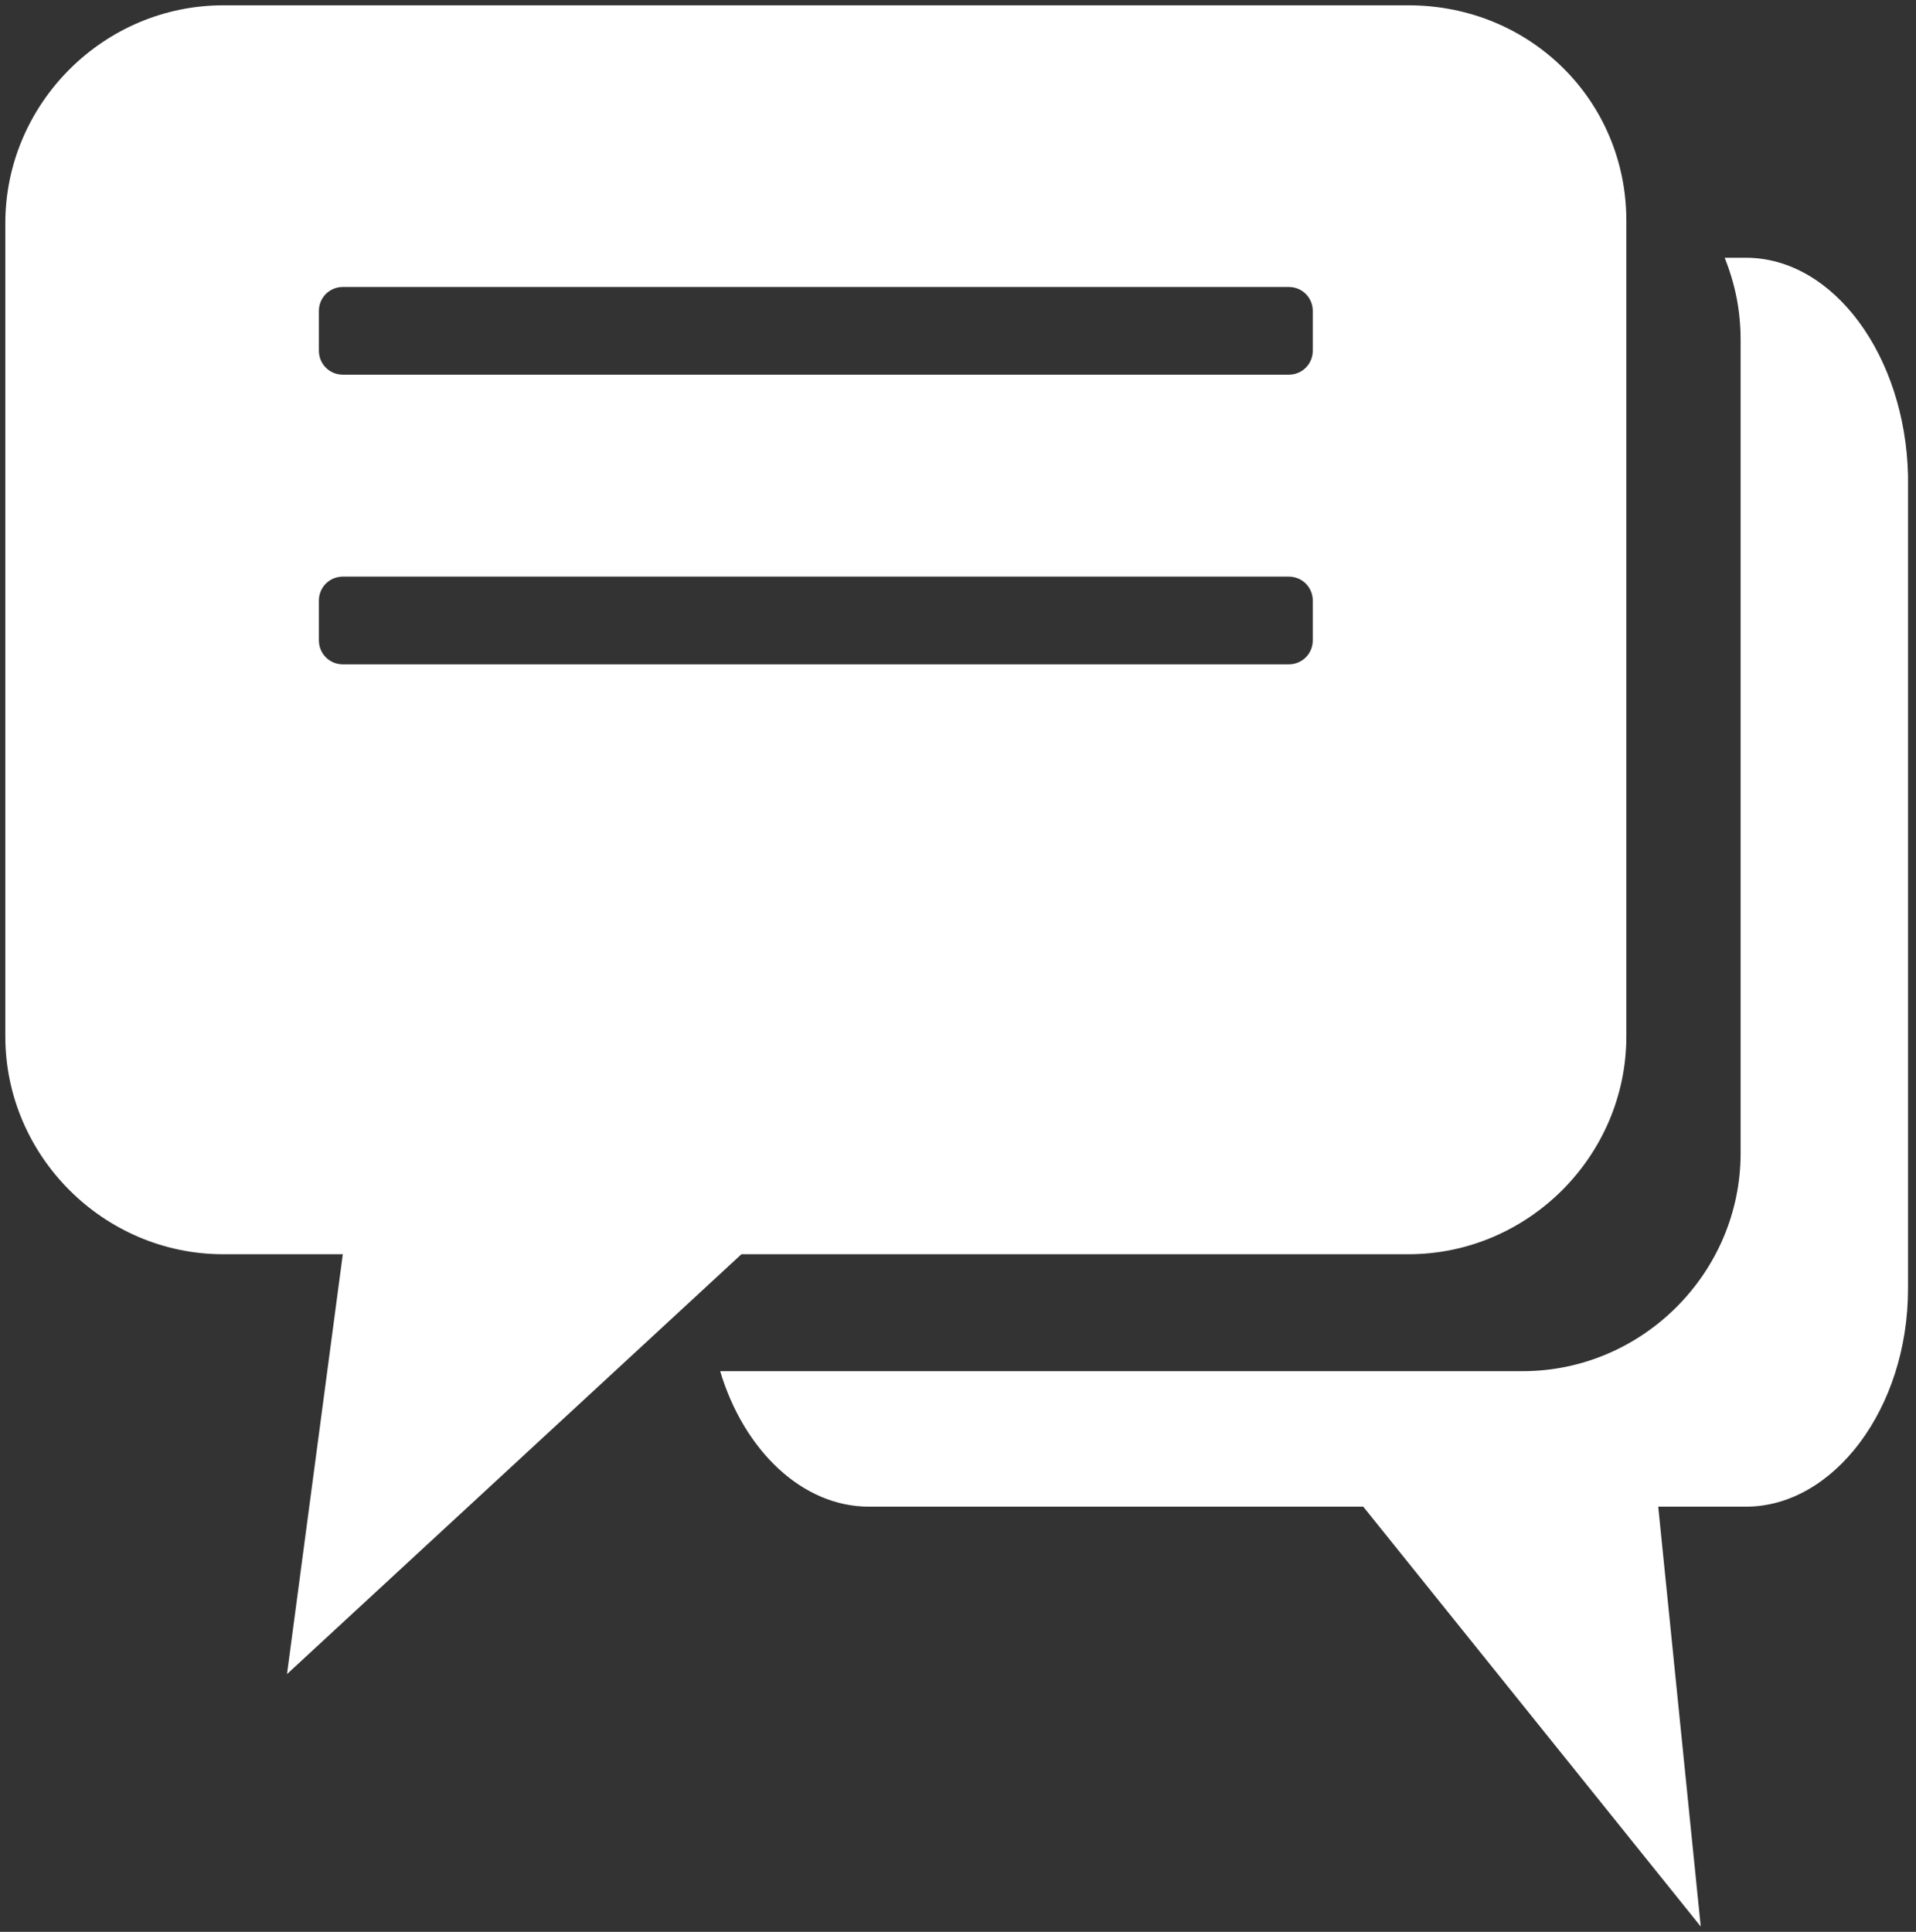 <?xml version="1.0" encoding="utf-8"?>
<!-- Generator: Adobe Illustrator 25.2.1, SVG Export Plug-In . SVG Version: 6.00 Build 0)  -->
<svg version="1.1" id="Ebene_1" xmlns="http://www.w3.org/2000/svg" xmlns:xlink="http://www.w3.org/1999/xlink" x="0px" y="0px"
	 viewBox="0 0 72.1 72.7" style="enable-background:new 0 0 72.1 72.7;" xml:space="preserve">
<rect x="0" y="0" width="72.1" height="72.7" fill="#333333" stroke="none"/>
<style type="text/css">
	.st0{fill:#ffffff;}
</style>
<path class="st0" d="M65.7,9.7h-0.8c0.4,1,0.6,2,0.6,3.1v30.6c0,4.5-3.7,8.2-8.2,8.2H27.1c0.9,3,3.1,5.1,5.6,5.1h18.6L64,72.5
	l-1.6-15.8h3.3c3.3,0,6.1-3.7,6.1-8.2V17.9C71.7,13.4,69,9.7,65.7,9.7z"/>
<g>
	<path class="st0" d="M53,0.2H8.4c-4.5,0-8.2,3.7-8.2,8.2V39c0,4.5,3.7,8.2,8.2,8.2h4.5L10.8,63l17.1-15.8H53c4.5,0,8.2-3.7,8.2-8.2
		V8.3C61.2,3.8,57.6,0.2,53,0.2z M49.4,24.1c0,0.5-0.4,0.9-0.9,0.9H12.9c-0.5,0-0.9-0.4-0.9-0.9v-1.5c0-0.5,0.4-0.9,0.9-0.9h35.6
		c0.5,0,0.9,0.4,0.9,0.9V24.1z M49.4,13.2c0,0.5-0.4,0.9-0.9,0.9H12.9c-0.5,0-0.9-0.4-0.9-0.9v-1.5c0-0.5,0.4-0.9,0.9-0.9h35.6
		c0.5,0,0.9,0.4,0.9,0.9V13.2z"/>
</g>
</svg>
